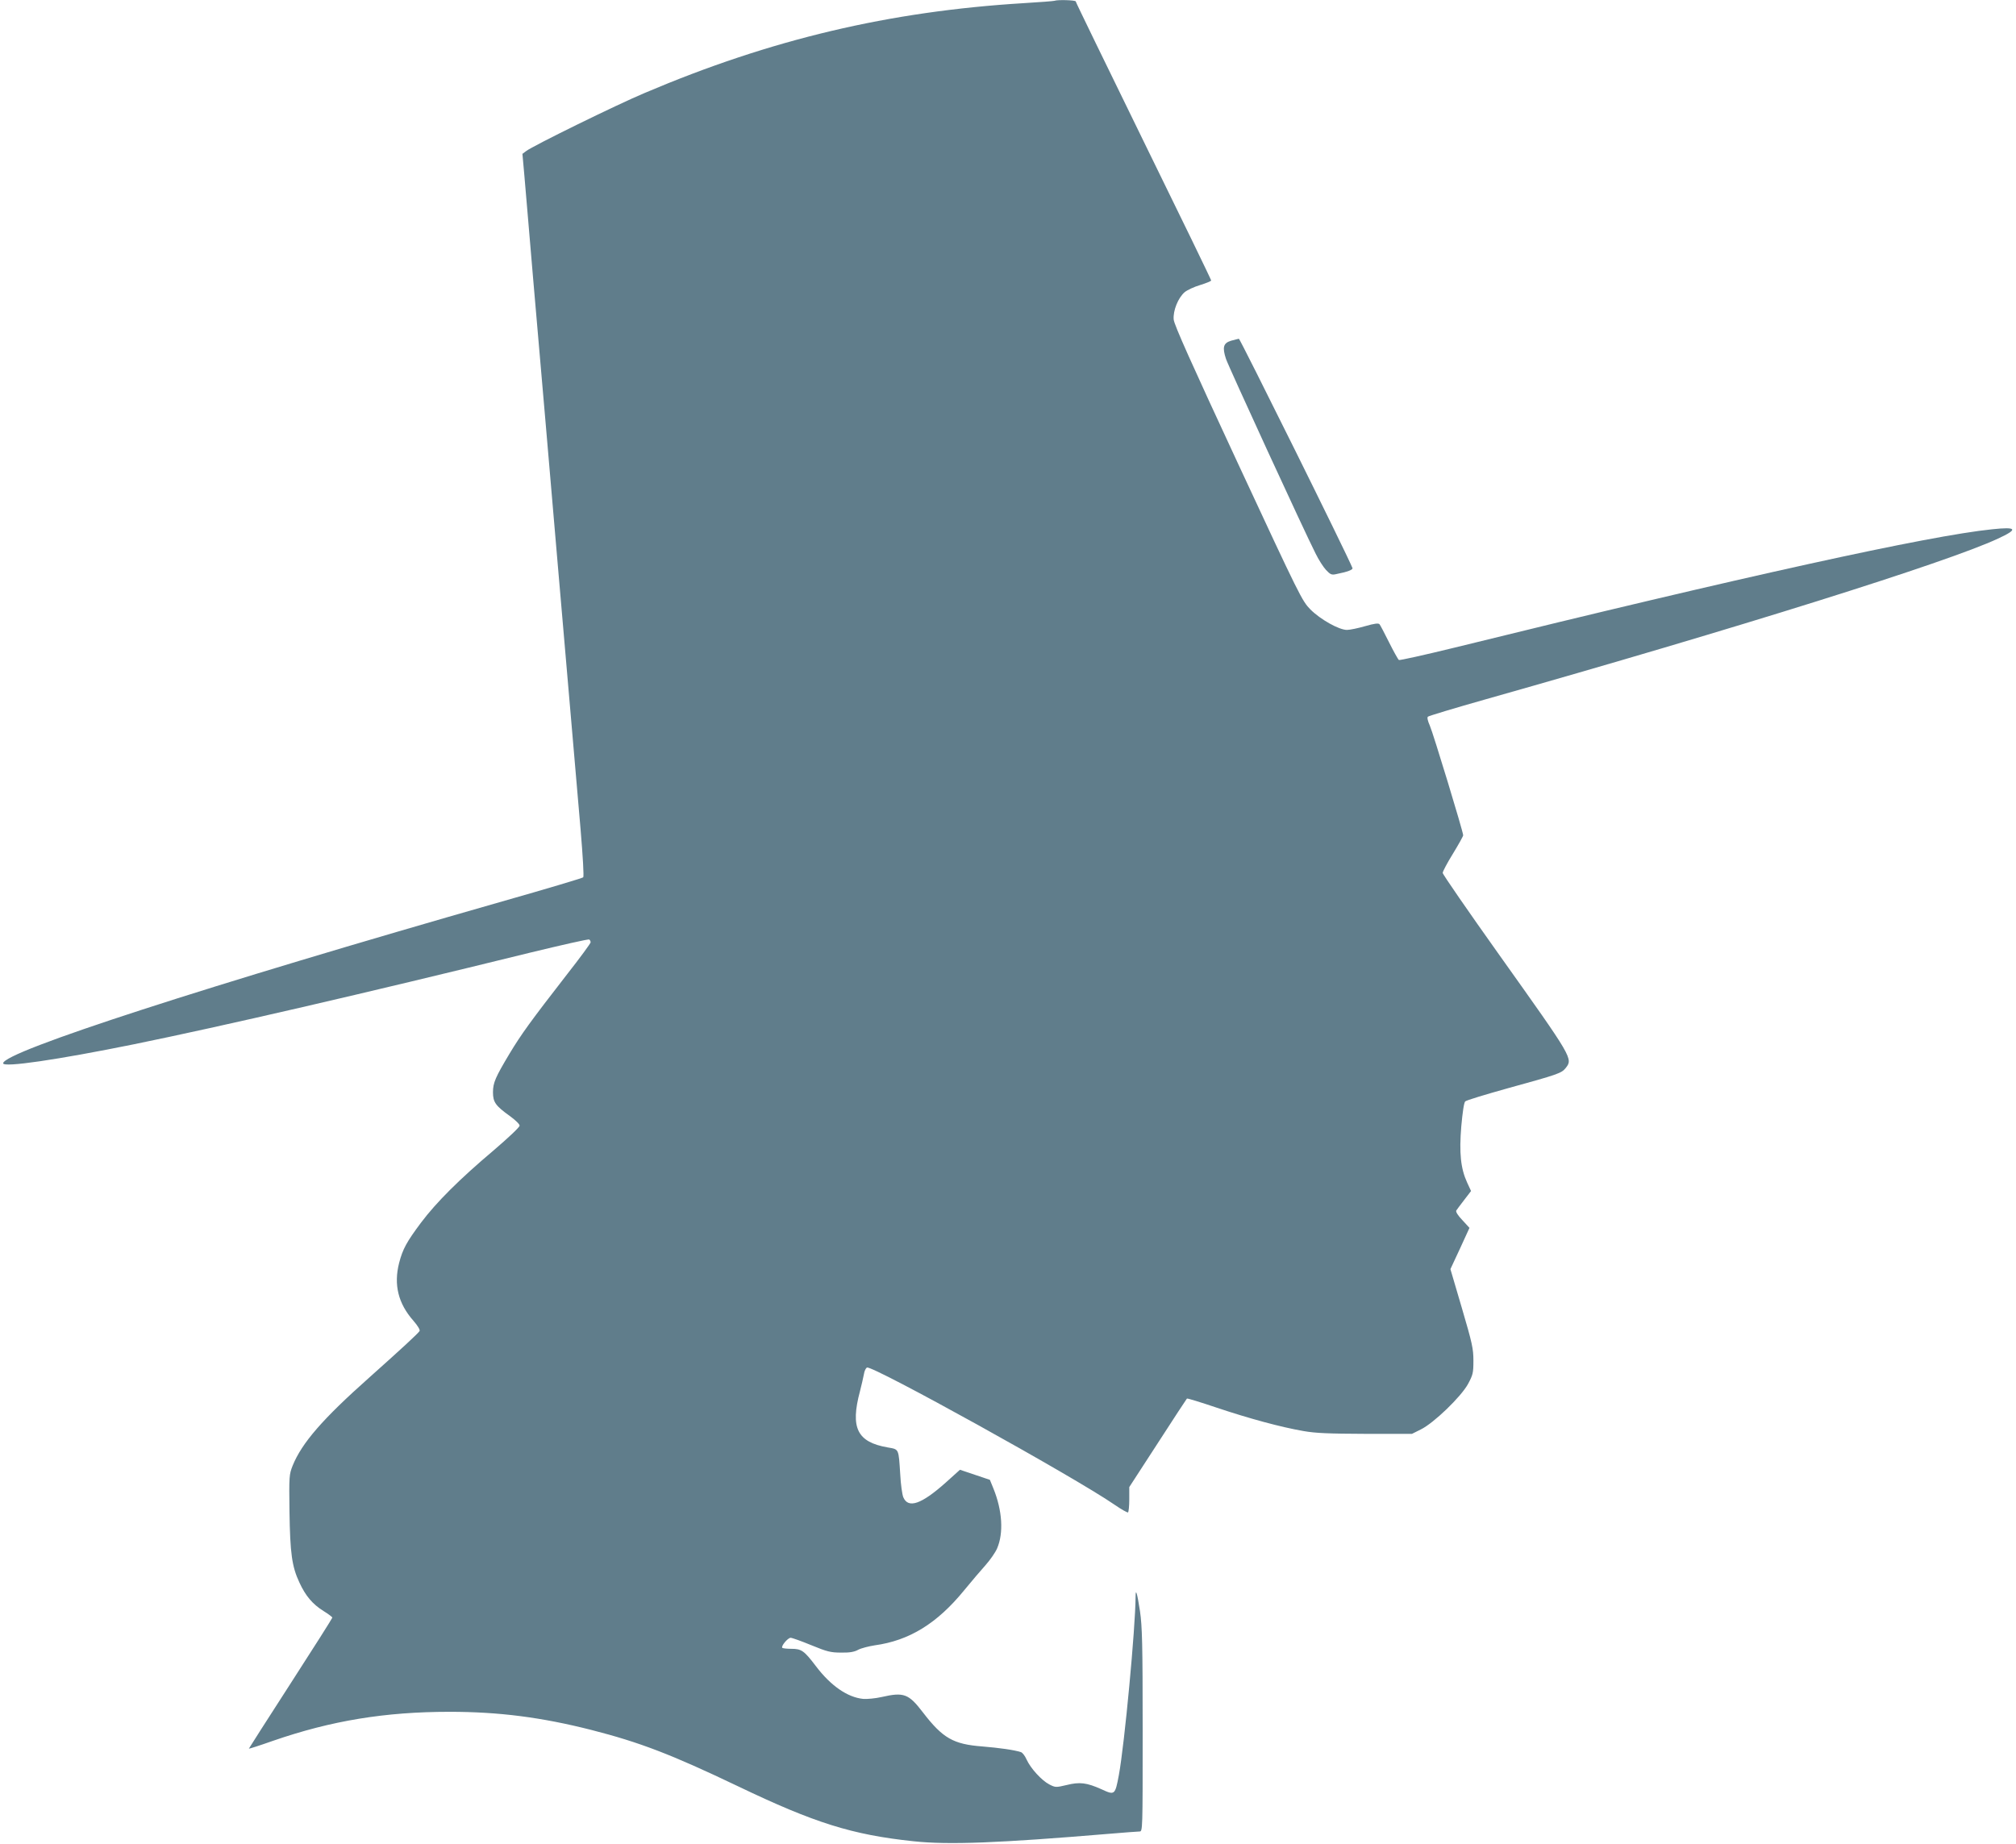 <?xml version="1.0" standalone="no"?>
<!DOCTYPE svg PUBLIC "-//W3C//DTD SVG 20010904//EN"
 "http://www.w3.org/TR/2001/REC-SVG-20010904/DTD/svg10.dtd">
<svg version="1.0" xmlns="http://www.w3.org/2000/svg"
 width="1280pt" height="1171pt" viewBox="0 0 1280 1171"
 preserveAspectRatio="xMidYMid meet">
<g transform="translate(0,1171) scale(0.1,-0.1)"
fill="#607d8b" stroke="none">
<path d="M6695 11705 c-5 -2 -93 -9 -195 -15 -853 -52 -1604 -229 -2406 -570
-179 -75 -712 -337 -753 -369 l-24 -18 12 -134 c6 -74 32 -370 56 -659 25
-289 61 -705 80 -925 19 -220 53 -614 75 -875 85 -984 121 -1404 146 -1694 15
-178 22 -302 17 -307 -5 -5 -236 -74 -514 -153 -1868 -534 -3169 -955 -3169
-1028 0 -28 343 22 831 121 563 115 1456 321 2512 581 203 49 373 88 378 84 5
-3 9 -11 9 -18 0 -6 -68 -99 -152 -206 -229 -295 -289 -378 -363 -501 -89
-149 -105 -184 -105 -245 0 -63 17 -86 106 -150 36 -26 64 -53 63 -62 0 -10
-75 -80 -165 -157 -219 -185 -363 -329 -461 -459 -91 -122 -116 -167 -139
-256 -35 -138 -6 -257 91 -367 28 -32 43 -58 39 -65 -11 -17 -113 -111 -319
-295 -296 -263 -428 -415 -487 -560 -22 -56 -23 -66 -20 -293 4 -262 15 -347
63 -449 39 -85 84 -138 153 -181 31 -19 56 -38 56 -42 0 -4 -119 -192 -265
-418 -146 -226 -265 -413 -265 -414 0 -2 69 20 154 50 370 128 712 184 1121
184 313 0 584 -35 899 -115 309 -79 507 -155 932 -358 486 -233 725 -308 1114
-349 225 -24 544 -11 1238 47 97 8 185 15 197 15 20 0 20 3 20 643 0 554 -3
658 -17 756 -18 117 -28 150 -28 90 -1 -196 -70 -934 -106 -1130 -24 -128 -26
-130 -110 -91 -94 42 -138 48 -222 27 -68 -16 -71 -16 -110 4 -48 25 -118 101
-144 158 -10 23 -26 44 -36 47 -43 14 -137 27 -245 36 -184 14 -251 52 -377
216 -91 119 -121 130 -262 98 -39 -9 -92 -14 -118 -12 -99 10 -205 83 -299
207 -76 100 -92 111 -157 111 -28 0 -53 3 -57 6 -10 10 35 64 53 64 9 0 68
-21 131 -47 100 -41 123 -47 189 -47 54 -1 84 4 109 18 19 10 66 22 104 28
220 30 397 139 569 350 46 56 107 128 136 160 29 33 62 80 73 106 42 98 33
241 -24 381 l-22 54 -95 32 -95 32 -91 -82 c-155 -138 -238 -166 -269 -92 -7
18 -16 82 -19 142 -11 170 -7 161 -81 174 -193 34 -237 124 -175 356 10 39 21
87 25 108 3 21 12 40 20 43 36 14 1318 -696 1570 -870 43 -30 83 -52 87 -50 4
3 8 40 8 83 l0 78 181 279 c99 154 183 281 185 283 2 3 86 -23 187 -57 209
-70 408 -124 552 -149 79 -14 161 -17 395 -18 l295 0 56 28 c82 40 256 208
300 289 31 58 34 70 34 148 0 76 -8 112 -73 333 l-73 248 61 131 60 131 -45
49 c-28 29 -43 53 -39 61 4 6 27 37 51 68 l43 56 -25 54 c-41 90 -51 187 -37
357 8 88 17 151 25 158 6 7 129 44 272 84 316 87 339 95 365 127 48 61 49 59
-422 721 -197 277 -358 510 -358 519 0 9 29 64 65 122 36 59 65 111 65 117 0
22 -192 653 -212 697 -13 29 -18 51 -12 56 5 5 171 55 369 111 1591 450 2931
870 3251 1020 130 60 121 76 -38 59 -403 -41 -1576 -299 -3415 -752 -188 -46
-346 -81 -351 -78 -5 3 -33 53 -62 111 -29 58 -56 110 -61 116 -7 8 -32 5 -91
-12 -45 -13 -97 -24 -116 -24 -50 0 -168 66 -232 130 -53 54 -66 80 -459 925
-295 635 -406 882 -409 916 -5 56 28 138 70 174 16 13 60 34 98 45 39 12 70
25 70 29 0 5 -193 403 -430 886 -236 483 -430 881 -430 886 0 8 -113 12 -135
4z"/>
<path d="M7815 9546 c-48 -15 -55 -42 -31 -115 15 -46 498 -1097 569 -1236 19
-39 49 -86 66 -104 27 -29 36 -33 63 -27 75 15 109 28 105 39 -30 78 -714
1457 -721 1456 -6 -1 -29 -7 -51 -13z"/>
</g>
</svg>
